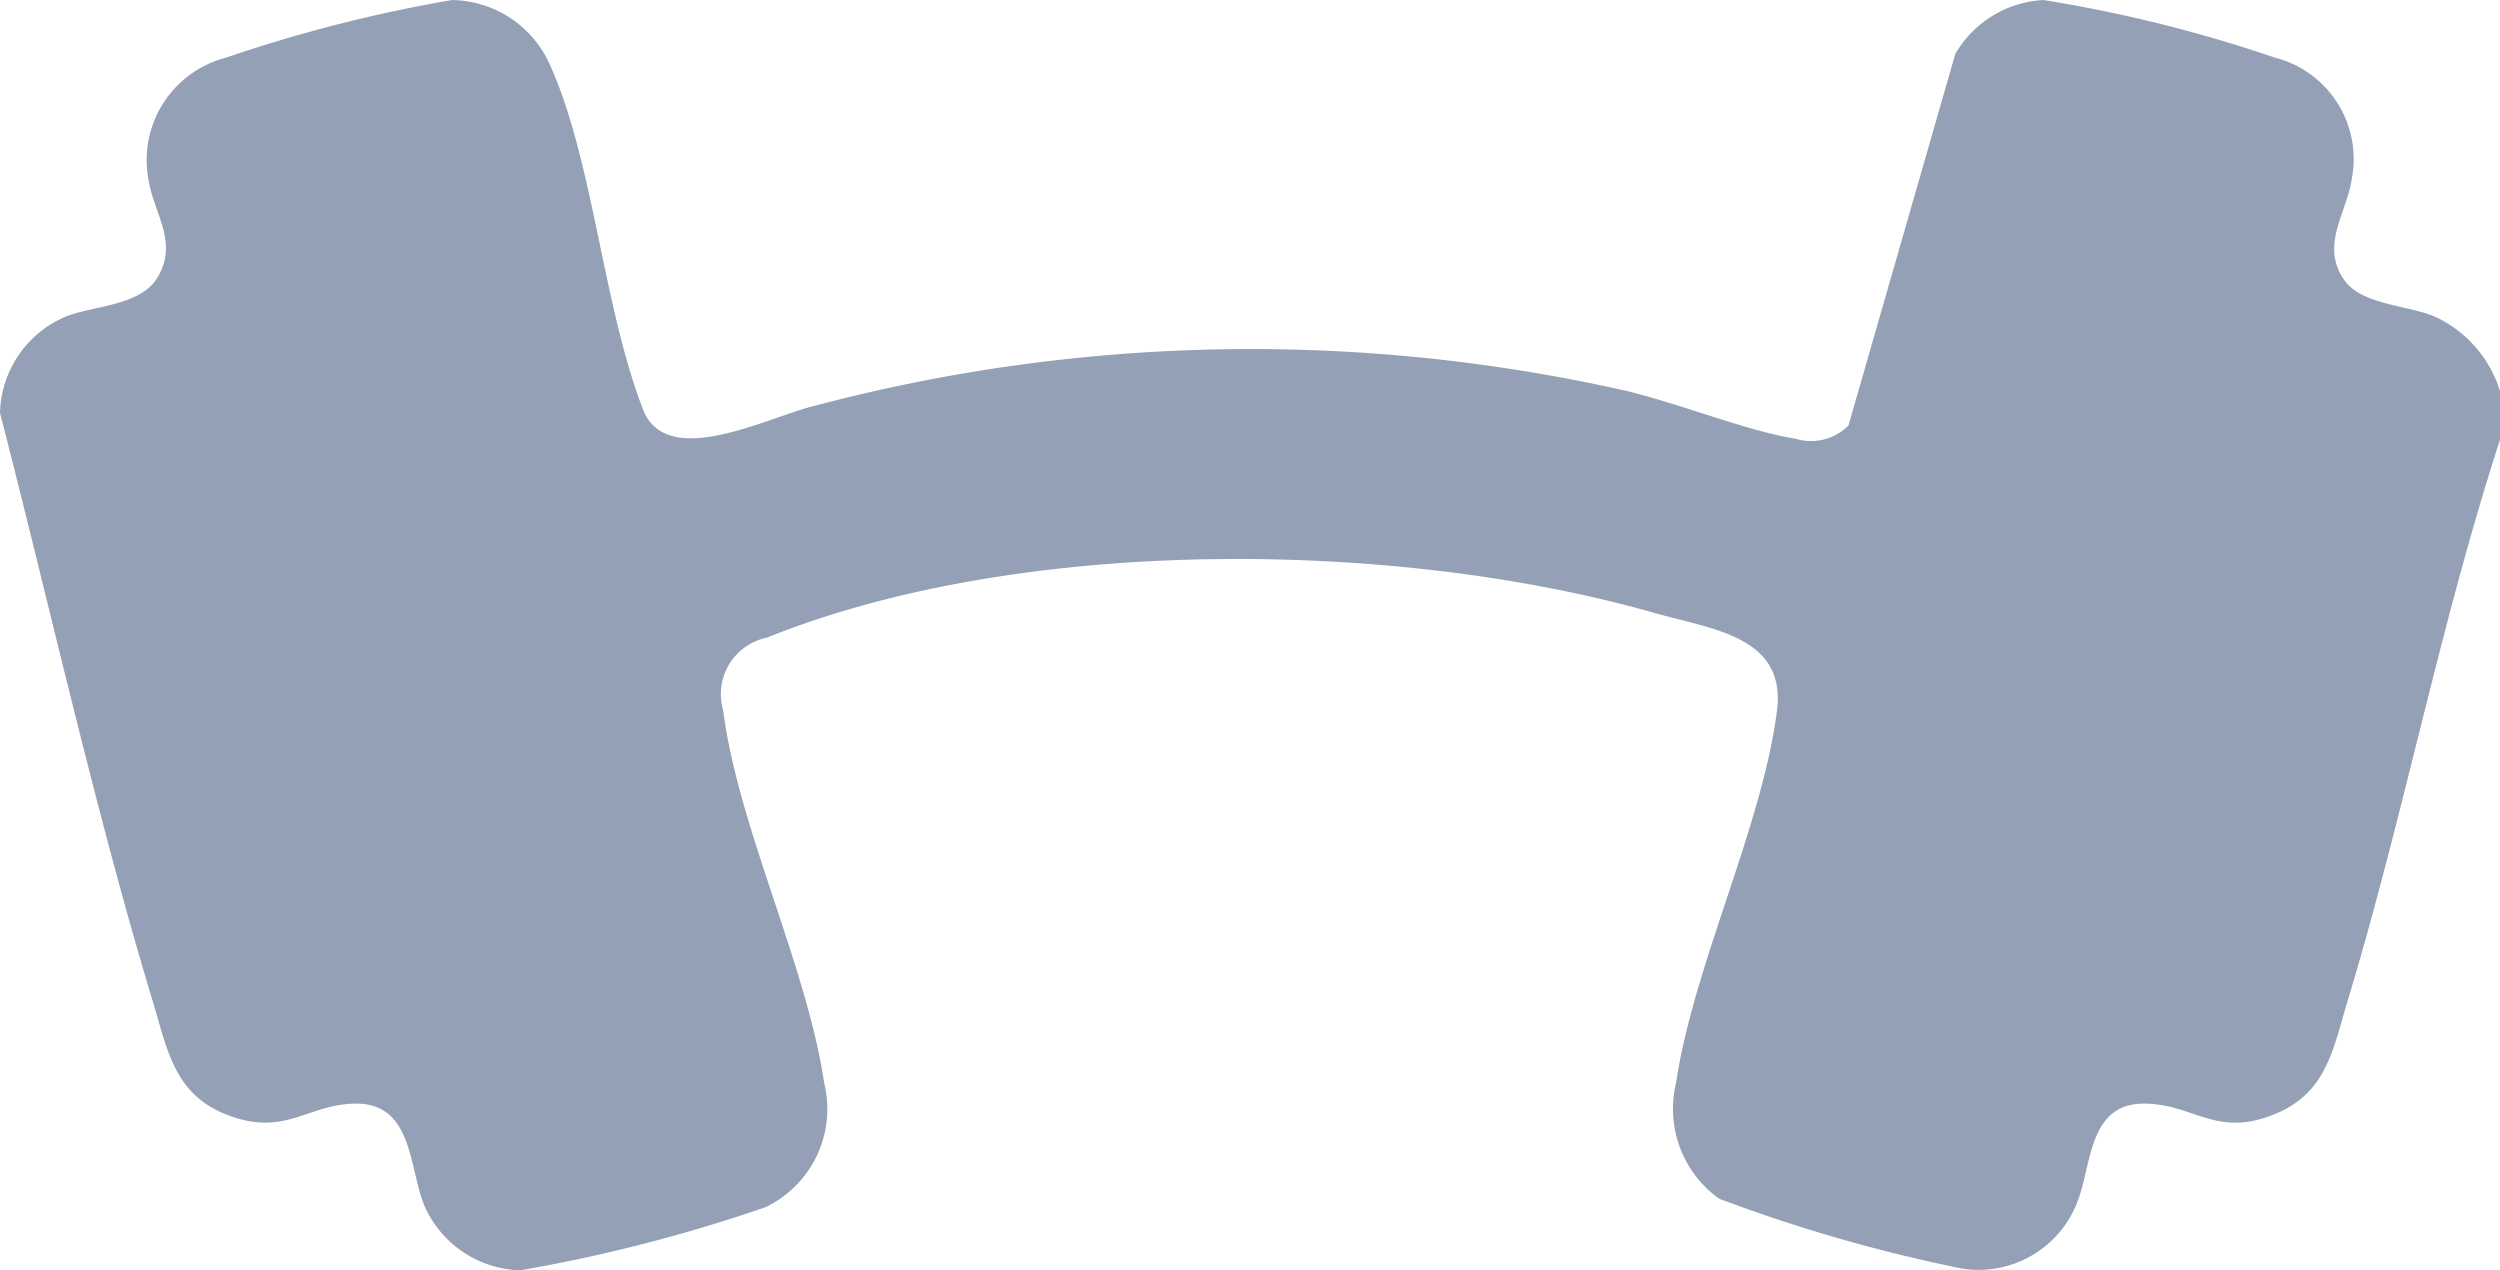 <svg xmlns="http://www.w3.org/2000/svg" xmlns:xlink="http://www.w3.org/1999/xlink" width="74" height="37.598" viewBox="0 0 74 37.598">
  <defs>
    <clipPath id="clip-path">
      <rect id="Rectangle_99" data-name="Rectangle 99" width="74" height="37.598" fill="#94a0b5"/>
    </clipPath>
  </defs>
  <g id="Group_79" data-name="Group 79" transform="translate(0 0)">
    <g id="Group_78" data-name="Group 78" transform="translate(0 0)" clip-path="url(#clip-path)">
      <path id="Path_141" data-name="Path 141" d="M74,11.573v1.445c-1.778,5.465-2.856,11.155-4.523,16.65-.411,1.362-.606,2.646-2.069,3.277-1.778.764-2.42-.246-3.894-.279-1.7-.04-1.592,1.8-2.017,2.893a3.132,3.132,0,0,1-3.43,1.988,46.672,46.672,0,0,1-7.18-2.066,3.27,3.27,0,0,1-1.276-3.425c.506-3.448,2.561-7.618,2.988-11.028.274-2.192-1.917-2.4-3.6-2.879-7.7-2.2-18.8-2.3-26.3.725a1.706,1.706,0,0,0-1.292,2.153c.427,3.41,2.482,7.58,2.988,11.028a3.219,3.219,0,0,1-1.743,3.68A46.816,46.816,0,0,1,15.4,37.6a3.191,3.191,0,0,1-2.847-1.934c-.451-1.113-.331-3.038-2.06-3-1.417.032-2.078,1-3.794.323-1.539-.605-1.745-1.919-2.169-3.321C2.8,23.938,1.49,18,0,12.221A3.178,3.178,0,0,1,1.933,9.376c.85-.345,2.224-.311,2.732-1.169.634-1.069-.14-1.914-.281-2.957A3.129,3.129,0,0,1,6.689,1.706,43.28,43.28,0,0,1,13.377,0a3.229,3.229,0,0,1,2.844,1.793c1.349,2.869,1.63,7.395,2.859,10.438.787,1.619,3.613.135,5-.212a50.5,50.5,0,0,1,23.879-.49c1.638.363,3.684,1.216,5.189,1.456a1.565,1.565,0,0,0,1.566-.39l3.163-11A3.21,3.21,0,0,1,60.488,0a41.548,41.548,0,0,1,6.834,1.7,3.1,3.1,0,0,1,2.3,3.545c-.139,1.049-.964,2-.228,3.05.513.728,1.877.735,2.681,1.077A3.6,3.6,0,0,1,74,11.573" transform="translate(0 0.001)" fill="#94a0b5"/>
    </g>
  </g>
</svg>
